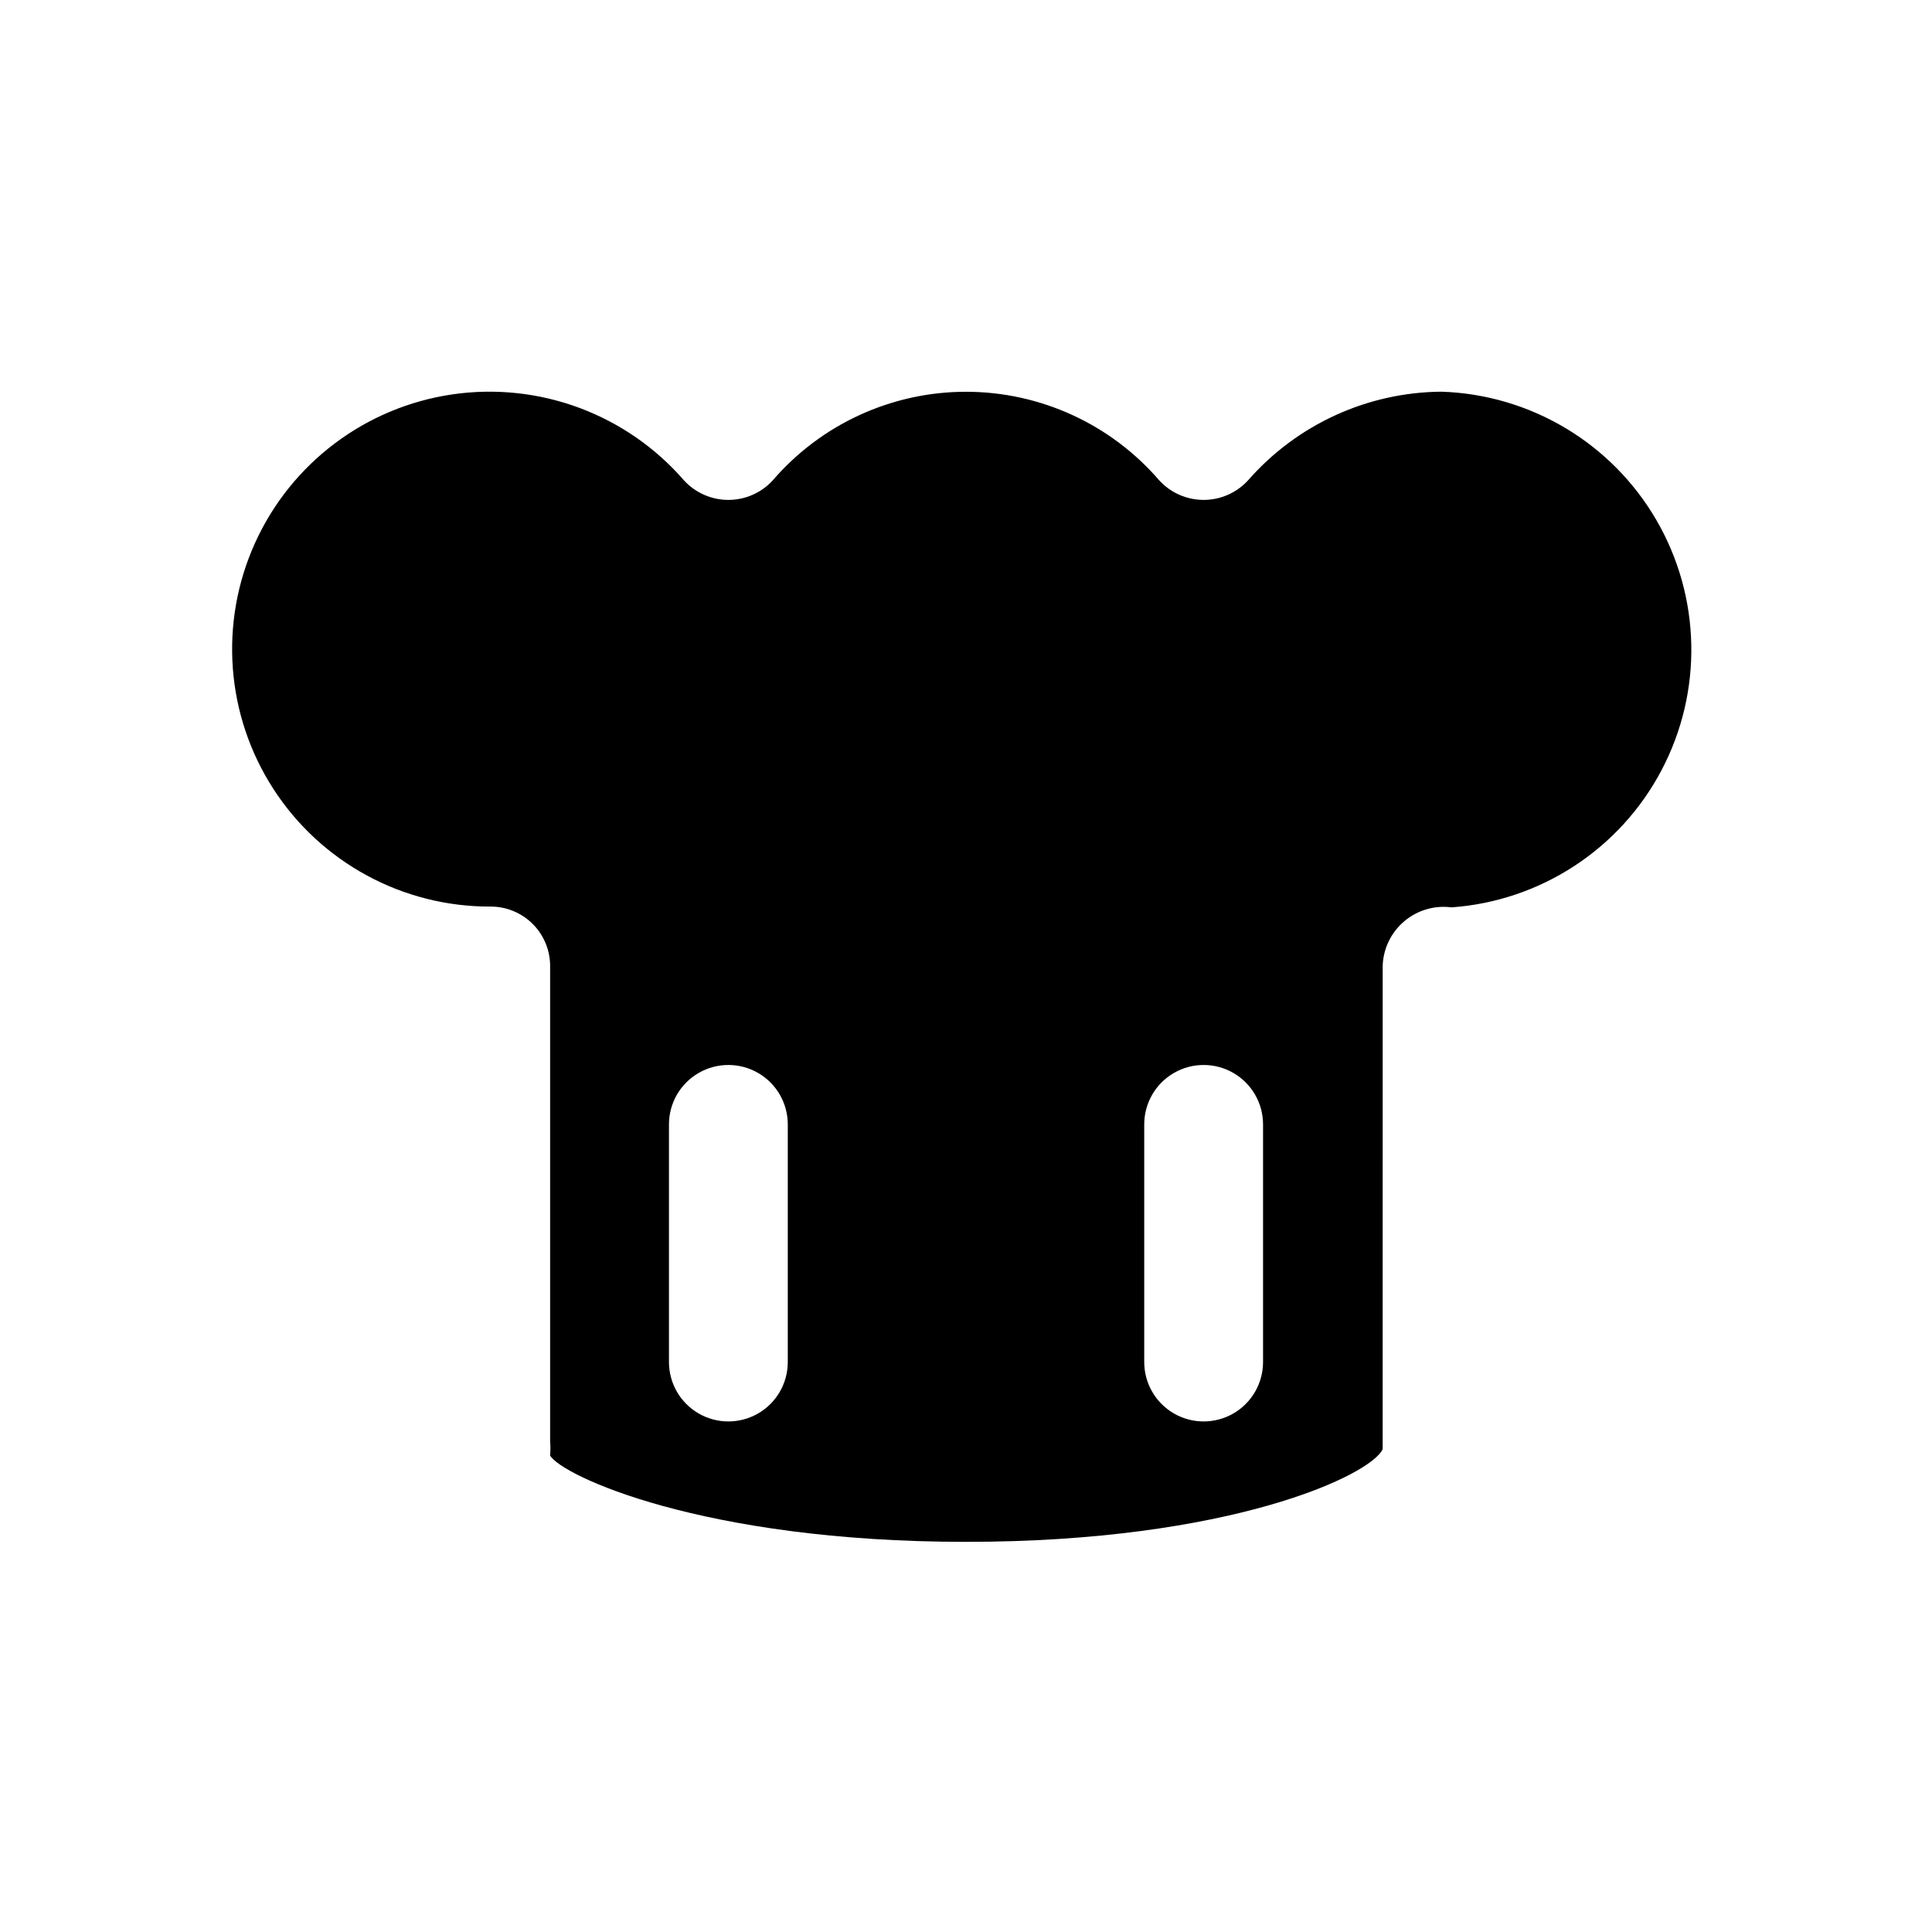 <?xml version="1.0" encoding="UTF-8"?>
<!-- Uploaded to: ICON Repo, www.svgrepo.com, Generator: ICON Repo Mixer Tools -->
<svg fill="#000000" width="800px" height="800px" version="1.1" viewBox="144 144 512 512" xmlns="http://www.w3.org/2000/svg">
 <path d="m525.95 247.8c-19.645 0.172-38.281 8.727-51.219 23.512-3.023 3.293-7.285 5.168-11.754 5.168-4.473 0-8.734-1.875-11.758-5.168-12.84-14.91-31.543-23.488-51.219-23.488-19.68 0-38.383 8.578-51.223 23.488-3.019 3.293-7.285 5.168-11.754 5.168s-8.734-1.875-11.758-5.168c-15.23-17.551-38.352-26.145-61.348-22.801-23 3.348-42.715 18.172-52.312 39.336-9.598 21.164-7.766 45.762 4.871 65.27 12.633 19.504 34.328 31.238 57.57 31.133 4.176 0 8.18 1.66 11.133 4.613 2.953 2.953 4.609 6.957 4.609 11.133v125.95-0.004c0.105 1.258 0.105 2.523 0 3.781 2.938 5.246 40.305 22.883 110.21 22.883s107.27-17.633 110.42-24.562v-2.098l0.004-125.95c0.137-4.566 2.203-8.863 5.684-11.82 3.481-2.961 8.047-4.312 12.578-3.715 23.547-1.691 44.562-15.398 55.598-36.27 11.039-20.871 10.535-45.957-1.324-66.367-11.859-20.414-33.406-33.273-57.004-34.023zm-173.18 257.15c0 5.625-3 10.824-7.871 13.637-4.871 2.812-10.871 2.812-15.746 0-4.871-2.812-7.871-8.012-7.871-13.637v-62.973c0-5.625 3-10.824 7.871-13.637 4.875-2.812 10.875-2.812 15.746 0 4.871 2.812 7.871 8.012 7.871 13.637zm125.95 0c0 5.625-3 10.824-7.871 13.637s-10.875 2.812-15.746 0c-4.871-2.812-7.871-8.012-7.871-13.637v-62.973c0-5.625 3-10.824 7.871-13.637 4.871-2.812 10.875-2.812 15.746 0s7.871 8.012 7.871 13.637z"/>
</svg>